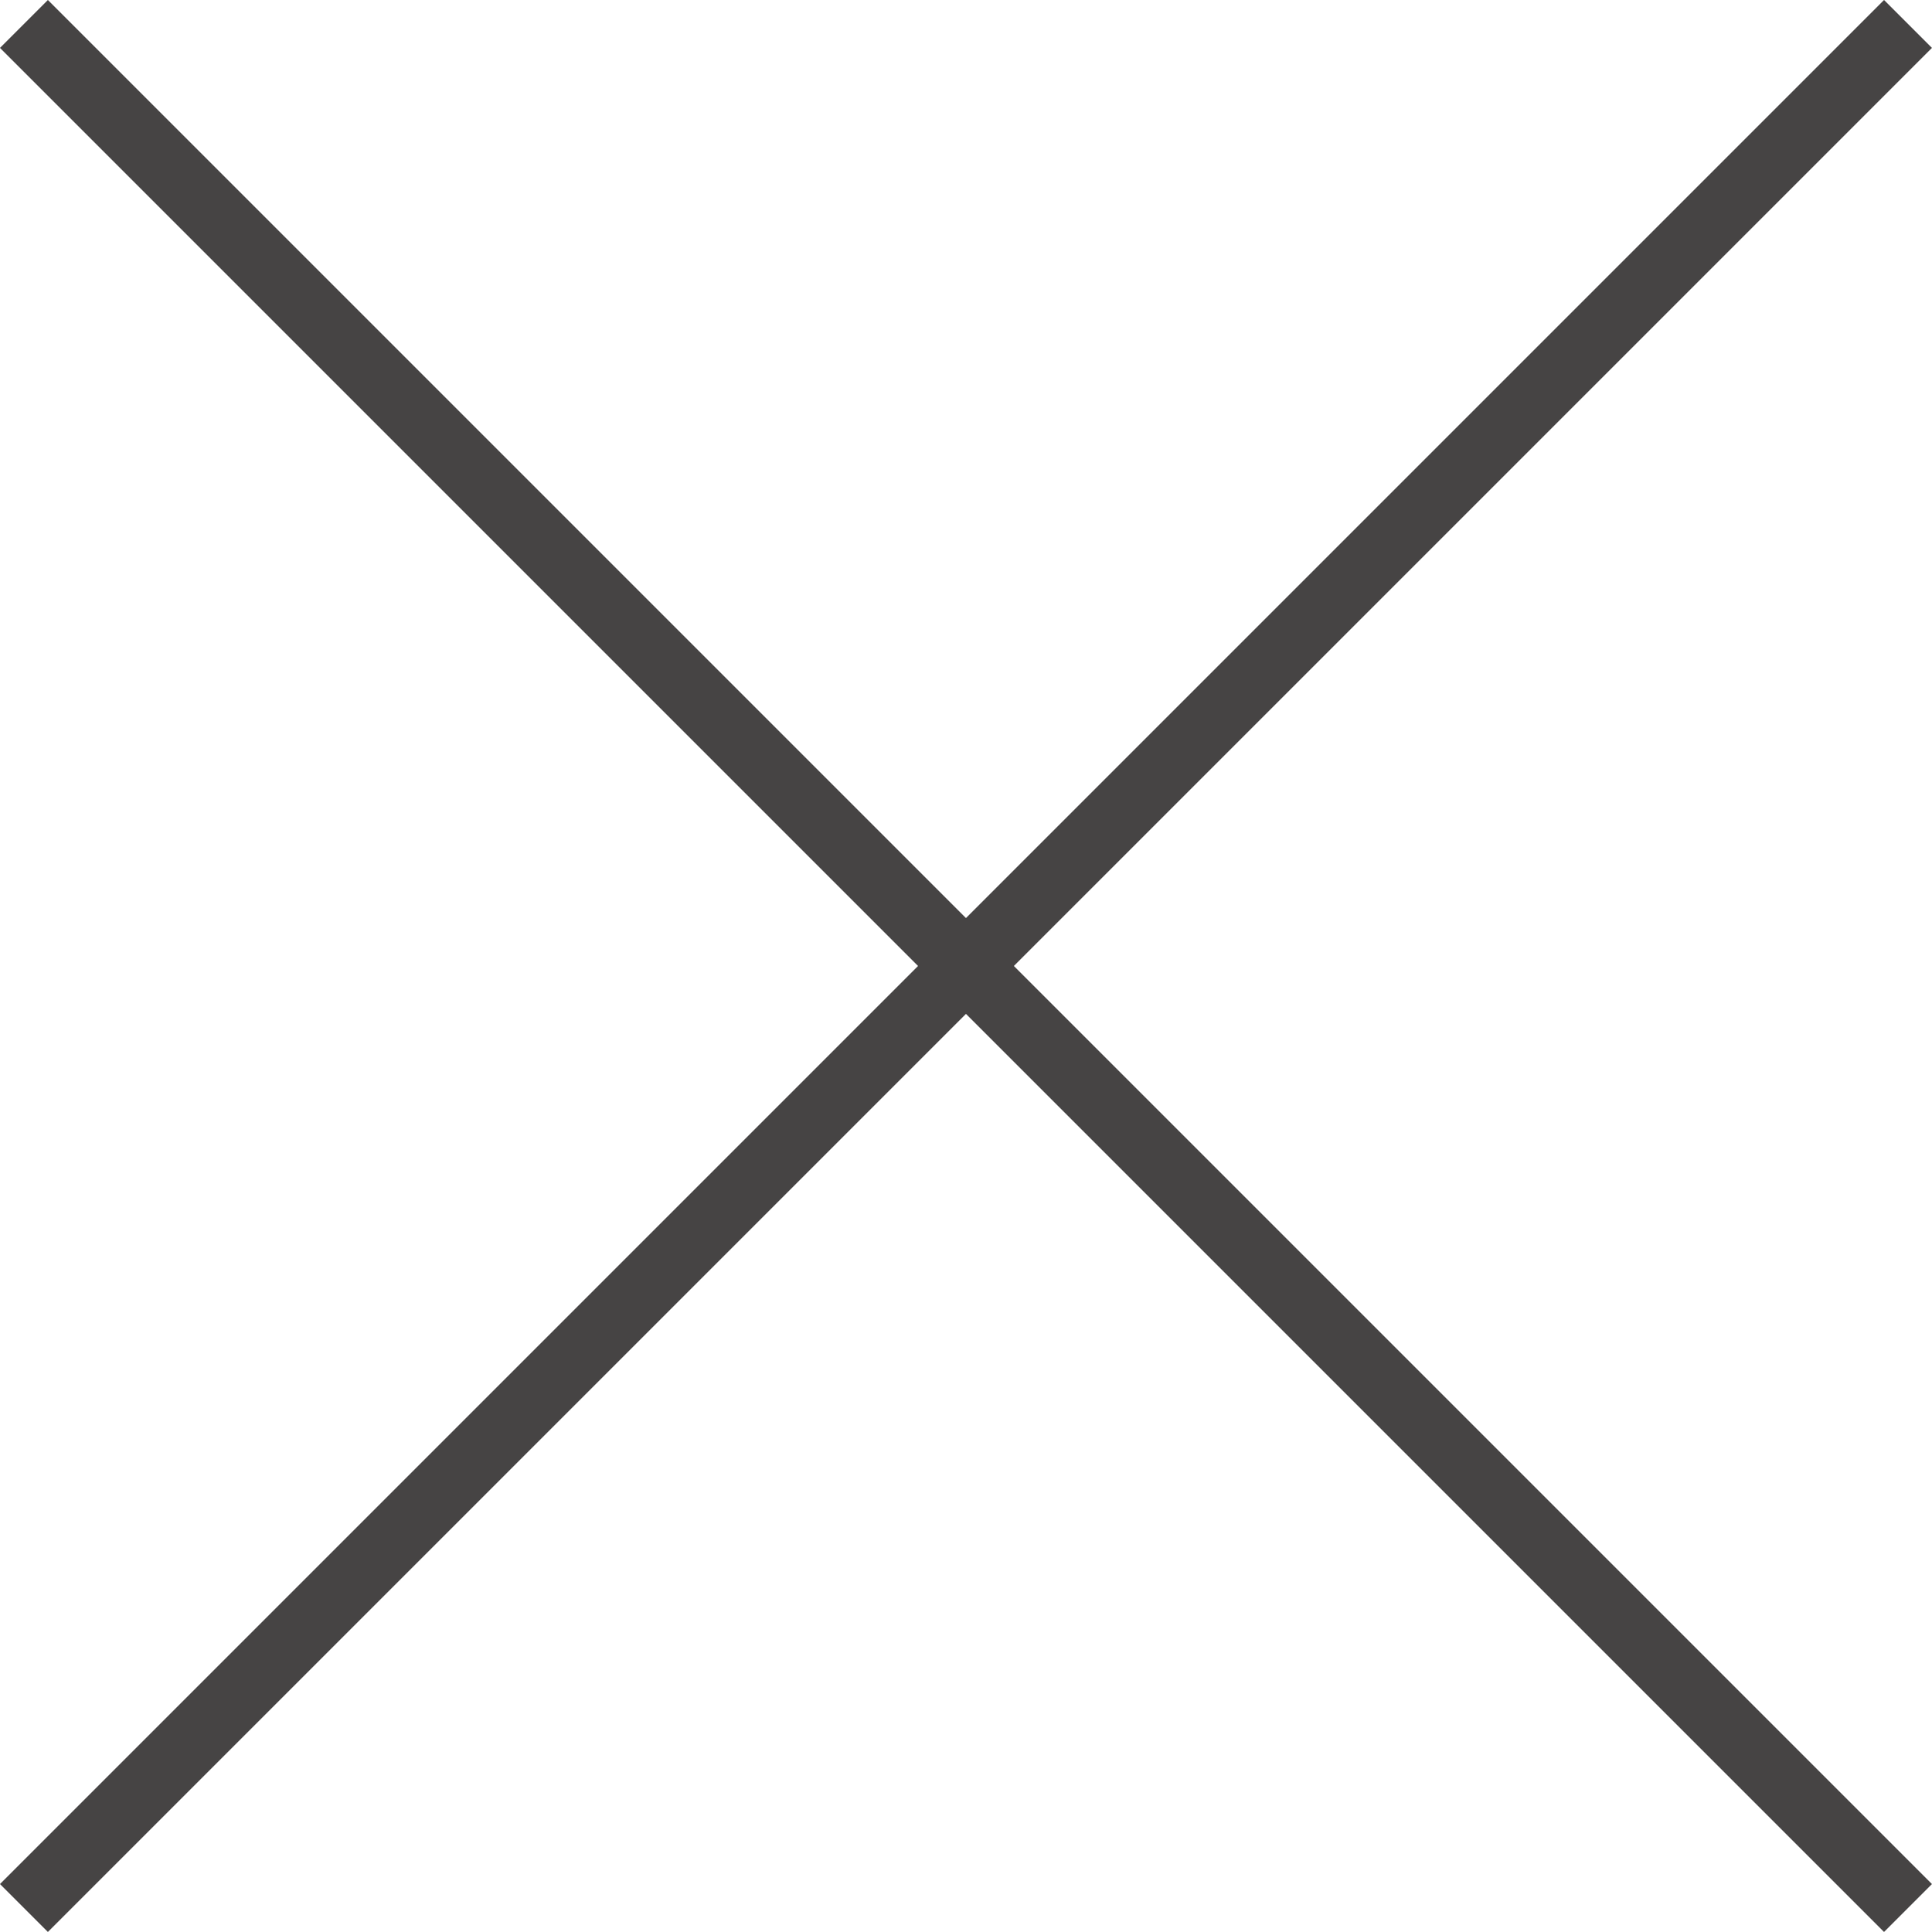 <svg xmlns="http://www.w3.org/2000/svg" width="28.511" height="28.511" viewBox="0 0 28.511 28.511">
    <g data-name="Grupo 8989">
        <g data-name="Grupo 18">
            <path data-name="Línea 4" transform="rotate(45 -.25 .603)" style="fill:none;stroke:#464444" d="M0 0h39.32"/>
            <path data-name="Línea 6" transform="rotate(-45 34.165 13.652)" style="fill:none;stroke:#464444" d="M0 0h39.32"/>
        </g>
    </g>
</svg>
